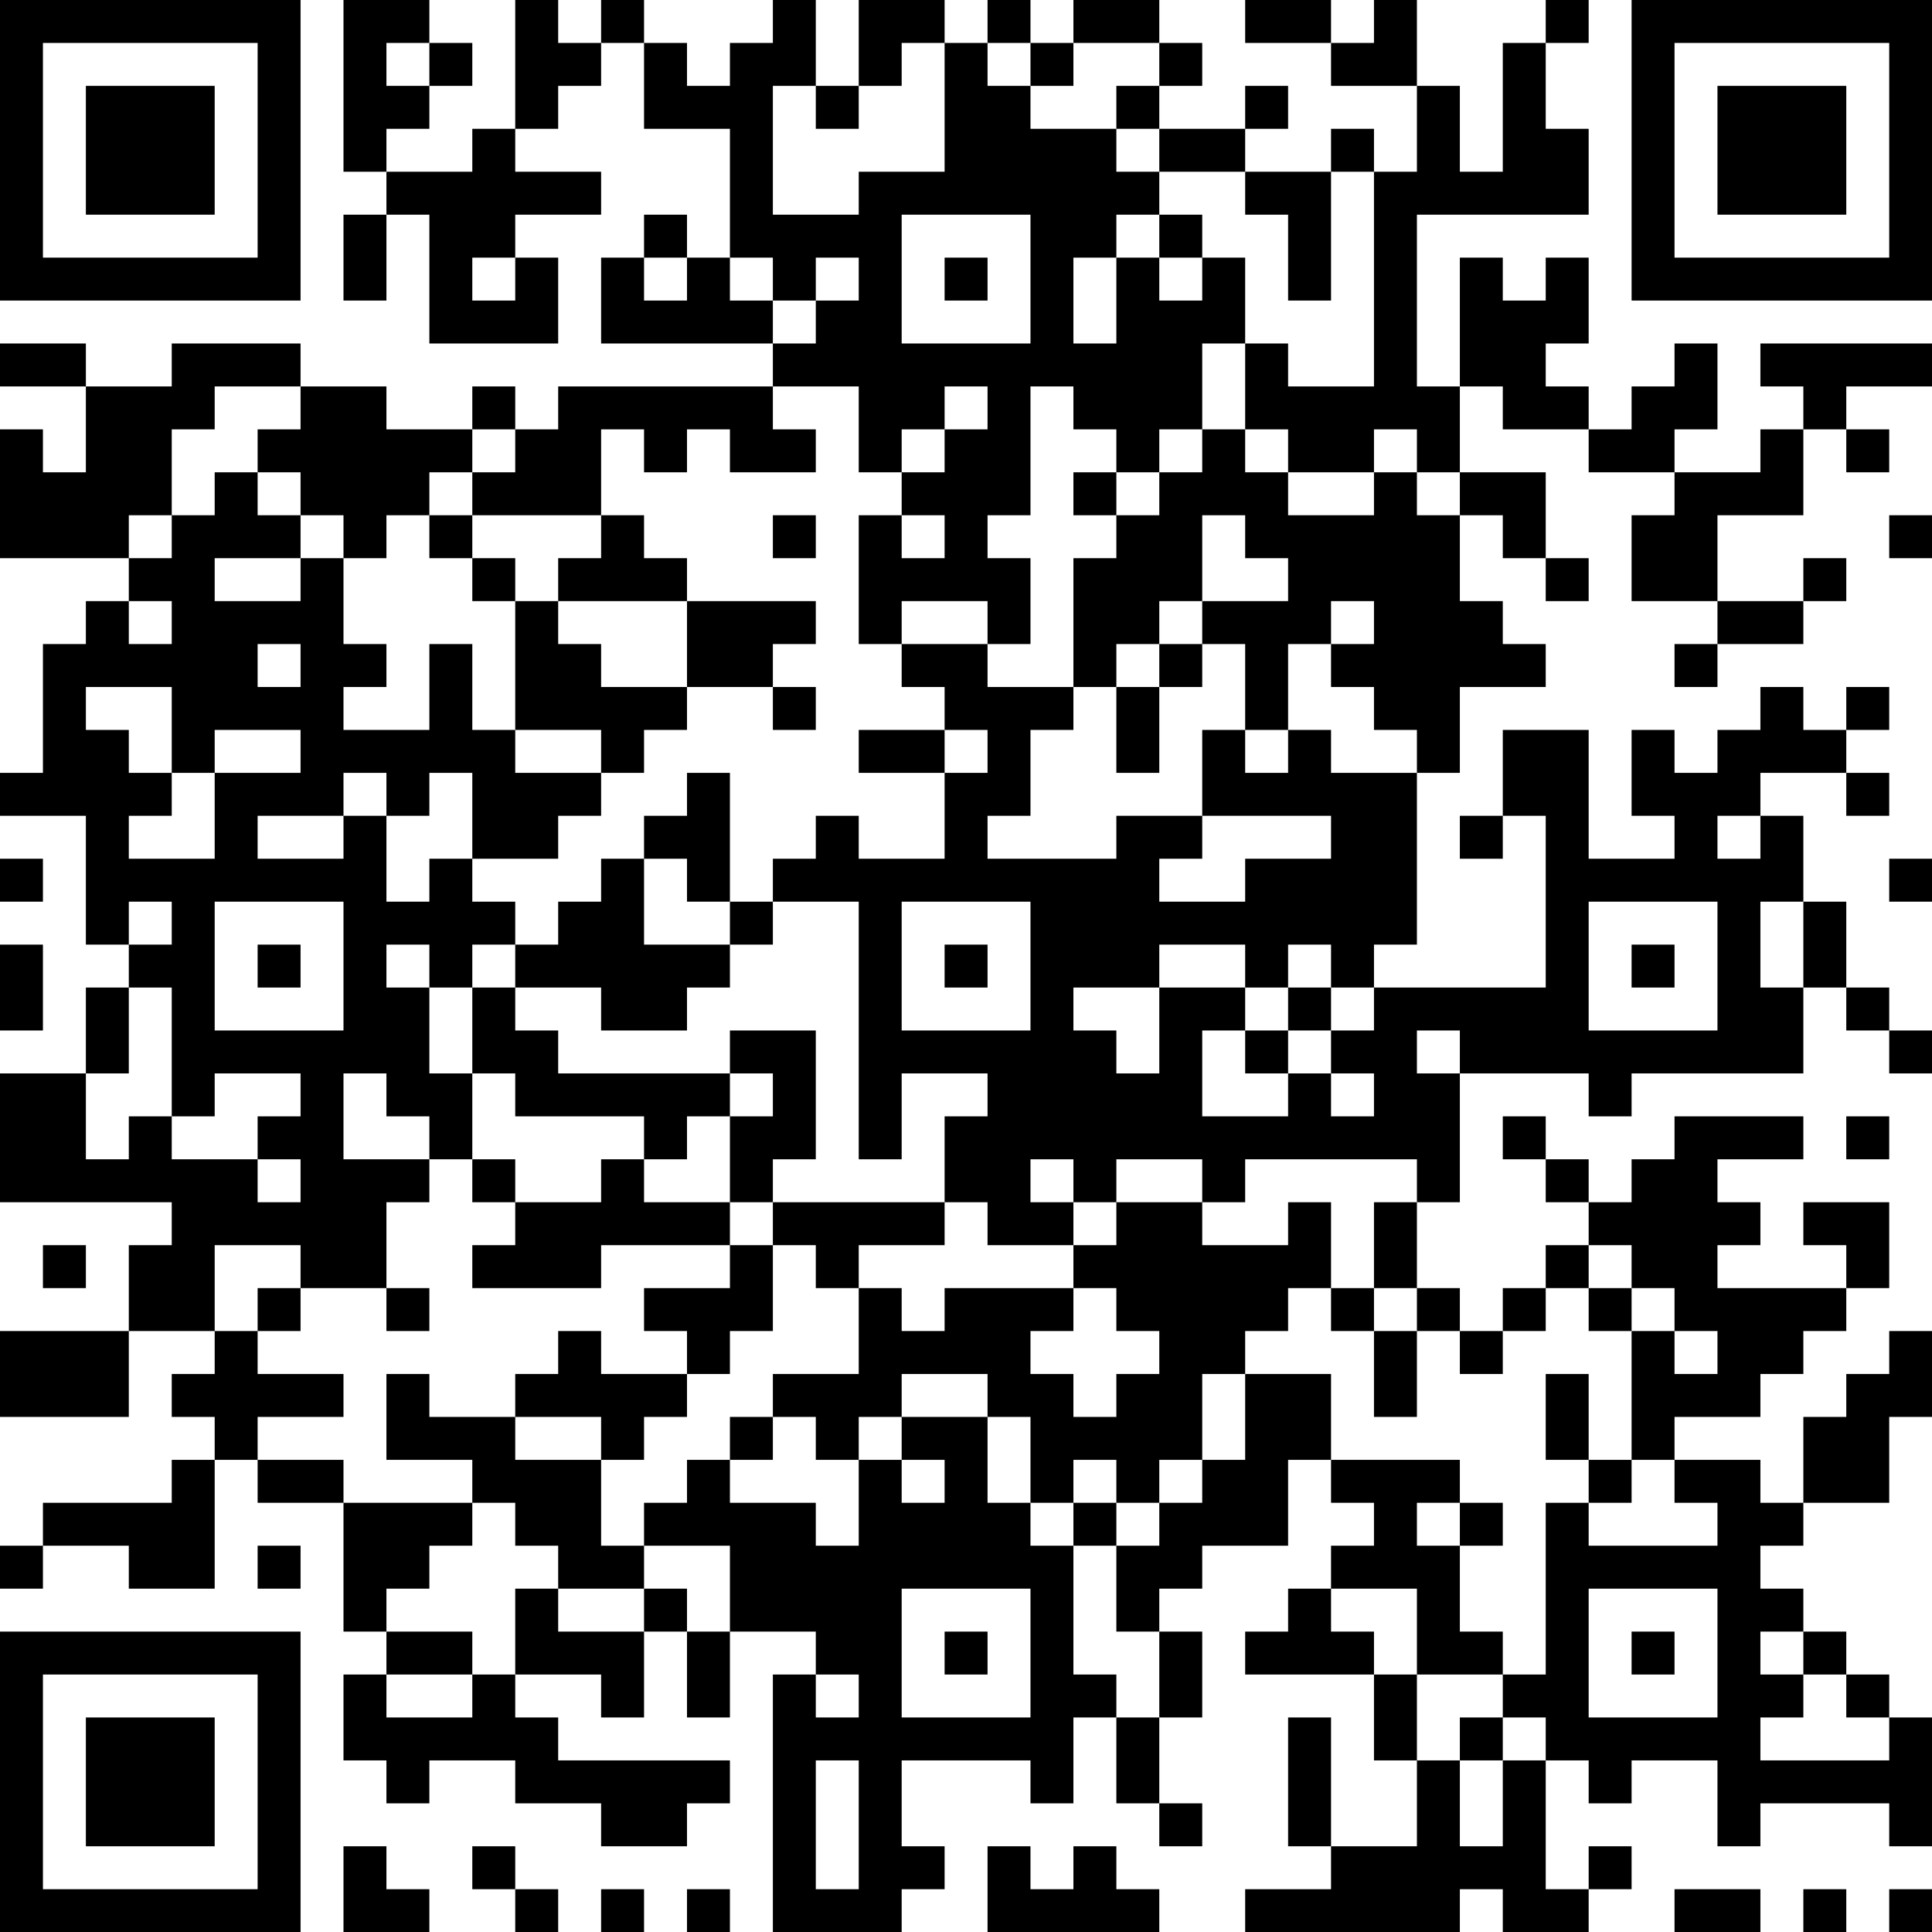 <?xml version="1.0" encoding="UTF-8"?>
<svg xmlns="http://www.w3.org/2000/svg" version="1.1" width="250" height="250" viewBox="0 0 250 250"><rect x="0" y="0" width="250" height="250" fill="#ffffff"/><g transform="scale(5.556)"><g transform="translate(0,0)"><path fill-rule="evenodd" d="M8 0L8 4L9 4L9 5L8 5L8 7L9 7L9 5L10 5L10 8L13 8L13 6L12 6L12 5L14 5L14 4L12 4L12 3L13 3L13 2L14 2L14 1L15 1L15 3L17 3L17 6L16 6L16 5L15 5L15 6L14 6L14 8L18 8L18 9L13 9L13 10L12 10L12 9L11 9L11 10L9 10L9 9L7 9L7 8L4 8L4 9L2 9L2 8L0 8L0 9L2 9L2 11L1 11L1 10L0 10L0 13L3 13L3 14L2 14L2 15L1 15L1 18L0 18L0 19L2 19L2 22L3 22L3 23L2 23L2 25L0 25L0 28L4 28L4 29L3 29L3 31L0 31L0 33L3 33L3 31L5 31L5 32L4 32L4 33L5 33L5 34L4 34L4 35L1 35L1 36L0 36L0 37L1 37L1 36L3 36L3 37L5 37L5 34L6 34L6 35L8 35L8 38L9 38L9 39L8 39L8 41L9 41L9 42L10 42L10 41L12 41L12 42L14 42L14 43L16 43L16 42L17 42L17 41L13 41L13 40L12 40L12 39L14 39L14 40L15 40L15 38L16 38L16 40L17 40L17 38L19 38L19 39L18 39L18 45L21 45L21 44L22 44L22 43L21 43L21 41L24 41L24 42L25 42L25 40L26 40L26 42L27 42L27 43L28 43L28 42L27 42L27 40L28 40L28 38L27 38L27 37L28 37L28 36L30 36L30 34L31 34L31 35L32 35L32 36L31 36L31 37L30 37L30 38L29 38L29 39L32 39L32 41L33 41L33 43L31 43L31 40L30 40L30 43L31 43L31 44L29 44L29 45L34 45L34 44L35 44L35 45L37 45L37 44L38 44L38 43L37 43L37 44L36 44L36 41L37 41L37 42L38 42L38 41L40 41L40 43L41 43L41 42L44 42L44 43L45 43L45 40L44 40L44 39L43 39L43 38L42 38L42 37L41 37L41 36L42 36L42 35L44 35L44 33L45 33L45 31L44 31L44 32L43 32L43 33L42 33L42 35L41 35L41 34L39 34L39 33L41 33L41 32L42 32L42 31L43 31L43 30L44 30L44 28L42 28L42 29L43 29L43 30L40 30L40 29L41 29L41 28L40 28L40 27L42 27L42 26L39 26L39 27L38 27L38 28L37 28L37 27L36 27L36 26L35 26L35 27L36 27L36 28L37 28L37 29L36 29L36 30L35 30L35 31L34 31L34 30L33 30L33 28L34 28L34 25L37 25L37 26L38 26L38 25L42 25L42 23L43 23L43 24L44 24L44 25L45 25L45 24L44 24L44 23L43 23L43 21L42 21L42 19L41 19L41 18L43 18L43 19L44 19L44 18L43 18L43 17L44 17L44 16L43 16L43 17L42 17L42 16L41 16L41 17L40 17L40 18L39 18L39 17L38 17L38 19L39 19L39 20L37 20L37 17L35 17L35 19L34 19L34 20L35 20L35 19L36 19L36 23L32 23L32 22L33 22L33 18L34 18L34 16L36 16L36 15L35 15L35 14L34 14L34 12L35 12L35 13L36 13L36 14L37 14L37 13L36 13L36 11L34 11L34 9L35 9L35 10L37 10L37 11L39 11L39 12L38 12L38 14L40 14L40 15L39 15L39 16L40 16L40 15L42 15L42 14L43 14L43 13L42 13L42 14L40 14L40 12L42 12L42 10L43 10L43 11L44 11L44 10L43 10L43 9L45 9L45 8L41 8L41 9L42 9L42 10L41 10L41 11L39 11L39 10L40 10L40 8L39 8L39 9L38 9L38 10L37 10L37 9L36 9L36 8L37 8L37 6L36 6L36 7L35 7L35 6L34 6L34 9L33 9L33 5L37 5L37 3L36 3L36 1L37 1L37 0L36 0L36 1L35 1L35 4L34 4L34 2L33 2L33 0L32 0L32 1L31 1L31 0L29 0L29 1L31 1L31 2L33 2L33 4L32 4L32 3L31 3L31 4L29 4L29 3L30 3L30 2L29 2L29 3L27 3L27 2L28 2L28 1L27 1L27 0L25 0L25 1L24 1L24 0L23 0L23 1L22 1L22 0L20 0L20 2L19 2L19 0L18 0L18 1L17 1L17 2L16 2L16 1L15 1L15 0L14 0L14 1L13 1L13 0L12 0L12 3L11 3L11 4L9 4L9 3L10 3L10 2L11 2L11 1L10 1L10 0ZM9 1L9 2L10 2L10 1ZM21 1L21 2L20 2L20 3L19 3L19 2L18 2L18 5L20 5L20 4L22 4L22 1ZM23 1L23 2L24 2L24 3L26 3L26 4L27 4L27 5L26 5L26 6L25 6L25 8L26 8L26 6L27 6L27 7L28 7L28 6L29 6L29 8L28 8L28 10L27 10L27 11L26 11L26 10L25 10L25 9L24 9L24 12L23 12L23 13L24 13L24 15L23 15L23 14L21 14L21 15L20 15L20 12L21 12L21 13L22 13L22 12L21 12L21 11L22 11L22 10L23 10L23 9L22 9L22 10L21 10L21 11L20 11L20 9L18 9L18 10L19 10L19 11L17 11L17 10L16 10L16 11L15 11L15 10L14 10L14 12L11 12L11 11L12 11L12 10L11 10L11 11L10 11L10 12L9 12L9 13L8 13L8 12L7 12L7 11L6 11L6 10L7 10L7 9L5 9L5 10L4 10L4 12L3 12L3 13L4 13L4 12L5 12L5 11L6 11L6 12L7 12L7 13L5 13L5 14L7 14L7 13L8 13L8 15L9 15L9 16L8 16L8 17L10 17L10 15L11 15L11 17L12 17L12 18L14 18L14 19L13 19L13 20L11 20L11 18L10 18L10 19L9 19L9 18L8 18L8 19L6 19L6 20L8 20L8 19L9 19L9 21L10 21L10 20L11 20L11 21L12 21L12 22L11 22L11 23L10 23L10 22L9 22L9 23L10 23L10 25L11 25L11 27L10 27L10 26L9 26L9 25L8 25L8 27L10 27L10 28L9 28L9 30L7 30L7 29L5 29L5 31L6 31L6 32L8 32L8 33L6 33L6 34L8 34L8 35L11 35L11 36L10 36L10 37L9 37L9 38L11 38L11 39L9 39L9 40L11 40L11 39L12 39L12 37L13 37L13 38L15 38L15 37L16 37L16 38L17 38L17 36L15 36L15 35L16 35L16 34L17 34L17 35L19 35L19 36L20 36L20 34L21 34L21 35L22 35L22 34L21 34L21 33L23 33L23 35L24 35L24 36L25 36L25 39L26 39L26 40L27 40L27 38L26 38L26 36L27 36L27 35L28 35L28 34L29 34L29 32L31 32L31 34L34 34L34 35L33 35L33 36L34 36L34 38L35 38L35 39L33 39L33 37L31 37L31 38L32 38L32 39L33 39L33 41L34 41L34 43L35 43L35 41L36 41L36 40L35 40L35 39L36 39L36 35L37 35L37 36L40 36L40 35L39 35L39 34L38 34L38 31L39 31L39 32L40 32L40 31L39 31L39 30L38 30L38 29L37 29L37 30L36 30L36 31L35 31L35 32L34 32L34 31L33 31L33 30L32 30L32 28L33 28L33 27L29 27L29 28L28 28L28 27L26 27L26 28L25 28L25 27L24 27L24 28L25 28L25 29L23 29L23 28L22 28L22 26L23 26L23 25L21 25L21 27L20 27L20 21L18 21L18 20L19 20L19 19L20 19L20 20L22 20L22 18L23 18L23 17L22 17L22 16L21 16L21 15L23 15L23 16L25 16L25 17L24 17L24 19L23 19L23 20L26 20L26 19L28 19L28 20L27 20L27 21L29 21L29 20L31 20L31 19L28 19L28 17L29 17L29 18L30 18L30 17L31 17L31 18L33 18L33 17L32 17L32 16L31 16L31 15L32 15L32 14L31 14L31 15L30 15L30 17L29 17L29 15L28 15L28 14L30 14L30 13L29 13L29 12L28 12L28 14L27 14L27 15L26 15L26 16L25 16L25 13L26 13L26 12L27 12L27 11L28 11L28 10L29 10L29 11L30 11L30 12L32 12L32 11L33 11L33 12L34 12L34 11L33 11L33 10L32 10L32 11L30 11L30 10L29 10L29 8L30 8L30 9L32 9L32 4L31 4L31 7L30 7L30 5L29 5L29 4L27 4L27 3L26 3L26 2L27 2L27 1L25 1L25 2L24 2L24 1ZM21 5L21 8L24 8L24 5ZM27 5L27 6L28 6L28 5ZM11 6L11 7L12 7L12 6ZM15 6L15 7L16 7L16 6ZM17 6L17 7L18 7L18 8L19 8L19 7L20 7L20 6L19 6L19 7L18 7L18 6ZM22 6L22 7L23 7L23 6ZM25 11L25 12L26 12L26 11ZM10 12L10 13L11 13L11 14L12 14L12 17L14 17L14 18L15 18L15 17L16 17L16 16L18 16L18 17L19 17L19 16L18 16L18 15L19 15L19 14L16 14L16 13L15 13L15 12L14 12L14 13L13 13L13 14L12 14L12 13L11 13L11 12ZM18 12L18 13L19 13L19 12ZM44 12L44 13L45 13L45 12ZM3 14L3 15L4 15L4 14ZM13 14L13 15L14 15L14 16L16 16L16 14ZM6 15L6 16L7 16L7 15ZM27 15L27 16L26 16L26 18L27 18L27 16L28 16L28 15ZM2 16L2 17L3 17L3 18L4 18L4 19L3 19L3 20L5 20L5 18L7 18L7 17L5 17L5 18L4 18L4 16ZM20 17L20 18L22 18L22 17ZM16 18L16 19L15 19L15 20L14 20L14 21L13 21L13 22L12 22L12 23L11 23L11 25L12 25L12 26L15 26L15 27L14 27L14 28L12 28L12 27L11 27L11 28L12 28L12 29L11 29L11 30L14 30L14 29L17 29L17 30L15 30L15 31L16 31L16 32L14 32L14 31L13 31L13 32L12 32L12 33L10 33L10 32L9 32L9 34L11 34L11 35L12 35L12 36L13 36L13 37L15 37L15 36L14 36L14 34L15 34L15 33L16 33L16 32L17 32L17 31L18 31L18 29L19 29L19 30L20 30L20 32L18 32L18 33L17 33L17 34L18 34L18 33L19 33L19 34L20 34L20 33L21 33L21 32L23 32L23 33L24 33L24 35L25 35L25 36L26 36L26 35L27 35L27 34L28 34L28 32L29 32L29 31L30 31L30 30L31 30L31 31L32 31L32 33L33 33L33 31L32 31L32 30L31 30L31 28L30 28L30 29L28 29L28 28L26 28L26 29L25 29L25 30L22 30L22 31L21 31L21 30L20 30L20 29L22 29L22 28L18 28L18 27L19 27L19 24L17 24L17 25L13 25L13 24L12 24L12 23L14 23L14 24L16 24L16 23L17 23L17 22L18 22L18 21L17 21L17 18ZM40 19L40 20L41 20L41 19ZM0 20L0 21L1 21L1 20ZM15 20L15 22L17 22L17 21L16 21L16 20ZM44 20L44 21L45 21L45 20ZM3 21L3 22L4 22L4 21ZM5 21L5 24L8 24L8 21ZM21 21L21 24L24 24L24 21ZM37 21L37 24L40 24L40 21ZM41 21L41 23L42 23L42 21ZM0 22L0 24L1 24L1 22ZM6 22L6 23L7 23L7 22ZM22 22L22 23L23 23L23 22ZM27 22L27 23L25 23L25 24L26 24L26 25L27 25L27 23L29 23L29 24L28 24L28 26L30 26L30 25L31 25L31 26L32 26L32 25L31 25L31 24L32 24L32 23L31 23L31 22L30 22L30 23L29 23L29 22ZM38 22L38 23L39 23L39 22ZM3 23L3 25L2 25L2 27L3 27L3 26L4 26L4 27L6 27L6 28L7 28L7 27L6 27L6 26L7 26L7 25L5 25L5 26L4 26L4 23ZM30 23L30 24L29 24L29 25L30 25L30 24L31 24L31 23ZM33 24L33 25L34 25L34 24ZM17 25L17 26L16 26L16 27L15 27L15 28L17 28L17 29L18 29L18 28L17 28L17 26L18 26L18 25ZM43 26L43 27L44 27L44 26ZM1 29L1 30L2 30L2 29ZM6 30L6 31L7 31L7 30ZM9 30L9 31L10 31L10 30ZM25 30L25 31L24 31L24 32L25 32L25 33L26 33L26 32L27 32L27 31L26 31L26 30ZM37 30L37 31L38 31L38 30ZM36 32L36 34L37 34L37 35L38 35L38 34L37 34L37 32ZM12 33L12 34L14 34L14 33ZM25 34L25 35L26 35L26 34ZM34 35L34 36L35 36L35 35ZM6 36L6 37L7 37L7 36ZM21 37L21 40L24 40L24 37ZM37 37L37 40L40 40L40 37ZM22 38L22 39L23 39L23 38ZM38 38L38 39L39 39L39 38ZM41 38L41 39L42 39L42 40L41 40L41 41L44 41L44 40L43 40L43 39L42 39L42 38ZM19 39L19 40L20 40L20 39ZM34 40L34 41L35 41L35 40ZM19 41L19 44L20 44L20 41ZM8 43L8 45L10 45L10 44L9 44L9 43ZM11 43L11 44L12 44L12 45L13 45L13 44L12 44L12 43ZM23 43L23 45L27 45L27 44L26 44L26 43L25 43L25 44L24 44L24 43ZM14 44L14 45L15 45L15 44ZM16 44L16 45L17 45L17 44ZM39 44L39 45L41 45L41 44ZM42 44L42 45L43 45L43 44ZM44 44L44 45L45 45L45 44ZM0 0L0 7L7 7L7 0ZM1 1L1 6L6 6L6 1ZM2 2L2 5L5 5L5 2ZM38 0L38 7L45 7L45 0ZM39 1L39 6L44 6L44 1ZM40 2L40 5L43 5L43 2ZM0 38L0 45L7 45L7 38ZM1 39L1 44L6 44L6 39ZM2 40L2 43L5 43L5 40Z" fill="#000000"/></g></g></svg>
